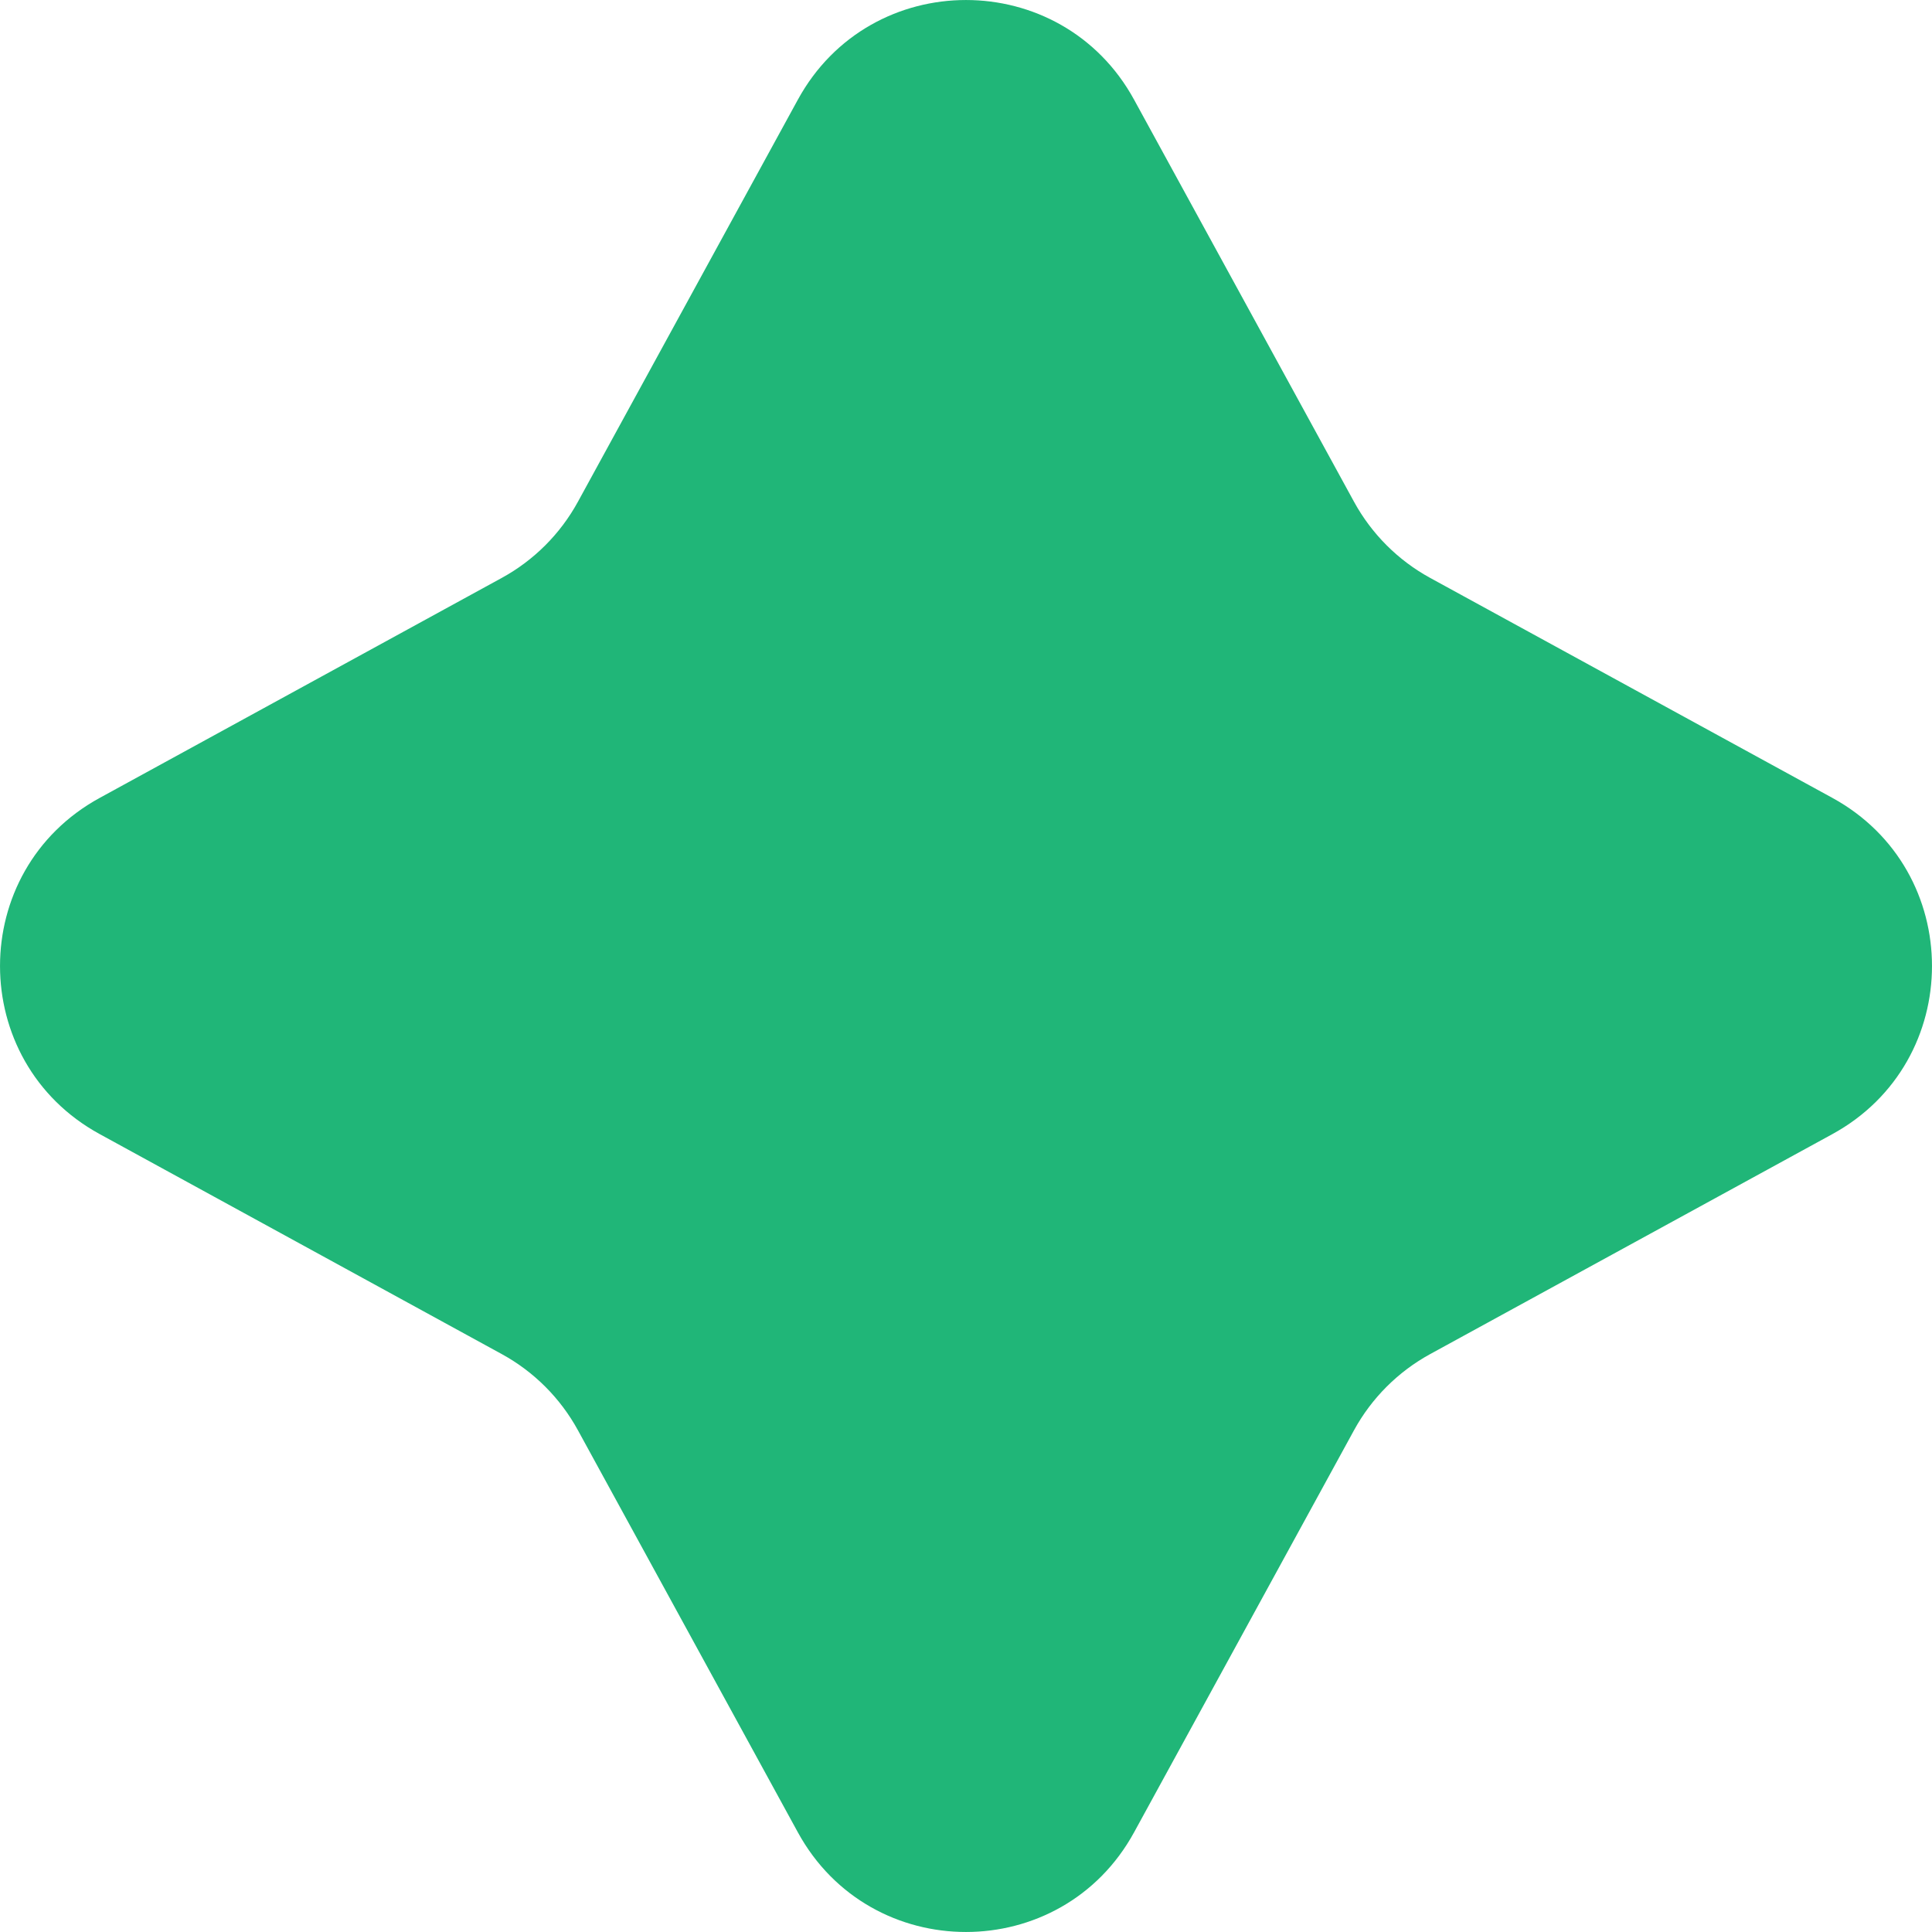 <?xml version="1.0" encoding="UTF-8"?> <svg xmlns="http://www.w3.org/2000/svg" width="32" height="32" viewBox="0 0 32 32" fill="none"><path d="M18.784 1.651C17.58 -0.55 14.419 -0.55 13.215 1.651L9.572 8.311C9.281 8.843 8.843 9.281 8.311 9.572L1.651 13.216C-0.55 14.419 -0.55 17.581 1.651 18.784L8.311 22.428C8.843 22.719 9.281 23.157 9.572 23.689L13.215 30.349C14.419 32.55 17.58 32.55 18.784 30.349L22.427 23.689C22.718 23.157 23.156 22.719 23.688 22.428L30.349 18.785C32.55 17.581 32.55 14.419 30.349 13.215L23.688 9.572C23.156 9.281 22.718 8.843 22.427 8.311L18.784 1.651Z" fill="#20B678"></path></svg> 